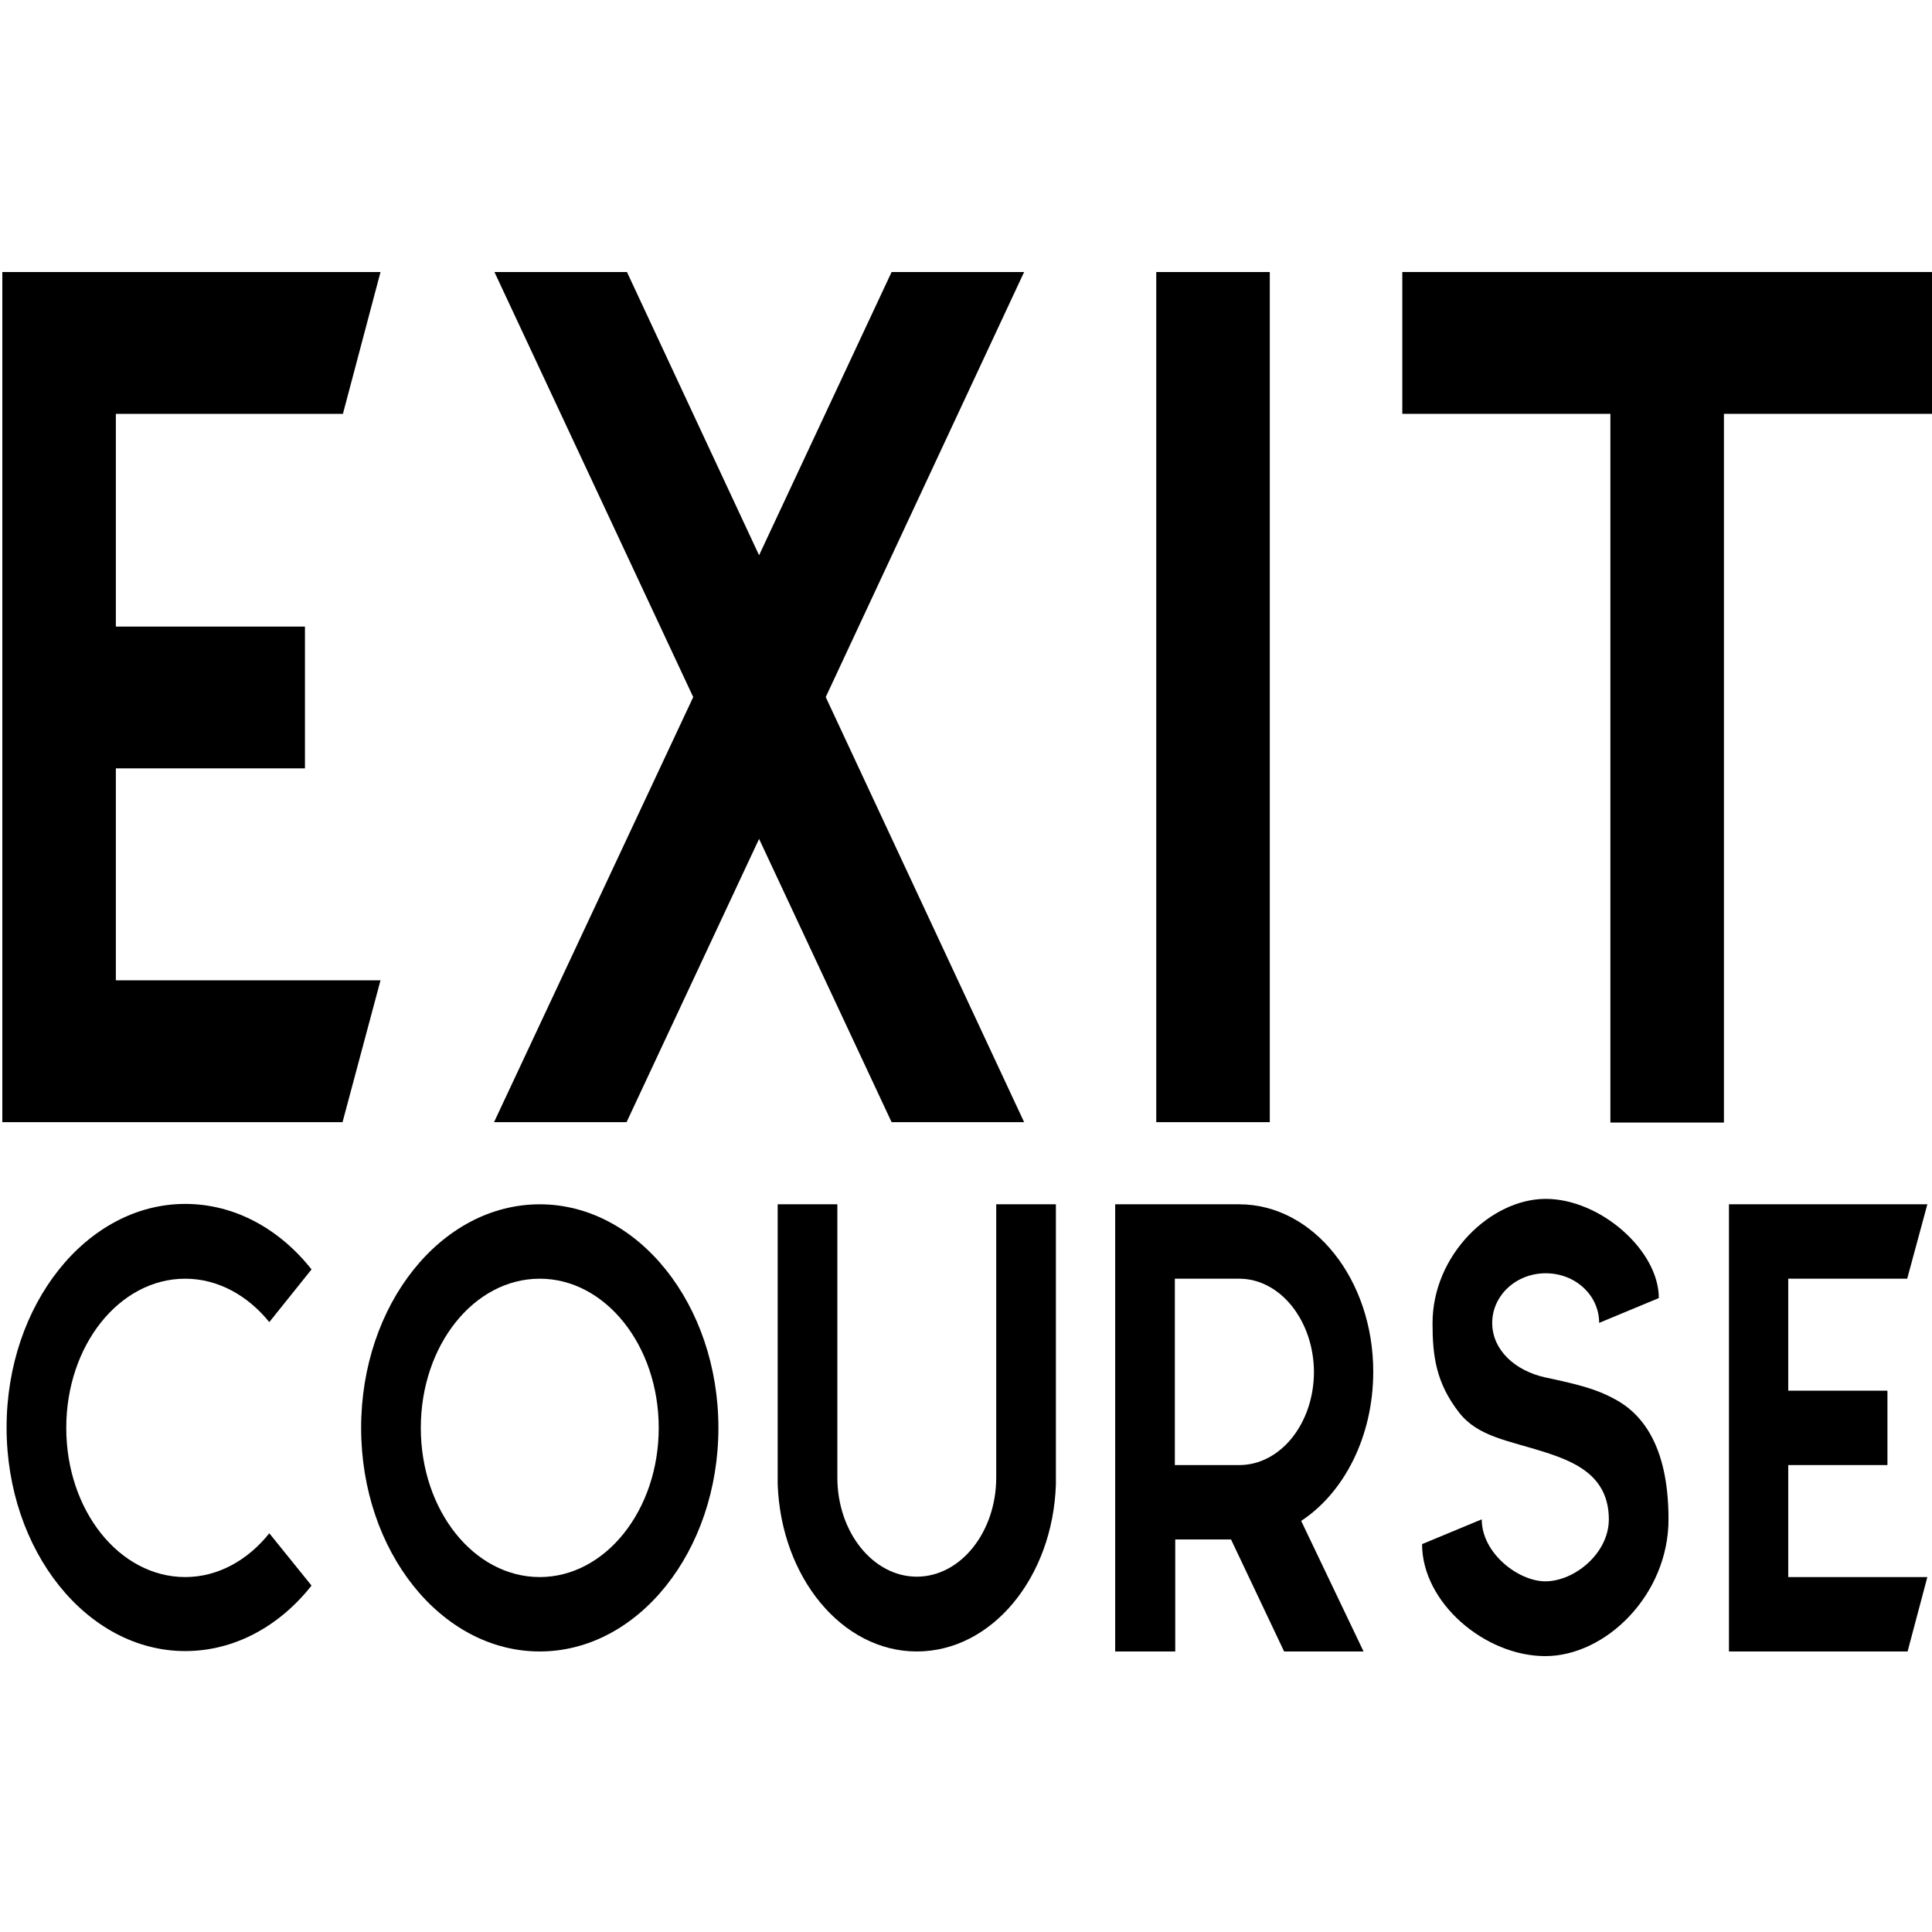 <?xml version="1.0" encoding="utf-8"?>
<!-- Generator: Adobe Illustrator 21.0.2, SVG Export Plug-In . SVG Version: 6.00 Build 0)  -->
<svg version="1.1" id="Capa_1" xmlns="http://www.w3.org/2000/svg" xmlns:xlink="http://www.w3.org/1999/xlink" x="0px" y="0px"
	 viewBox="0 0 498.6 498.6" style="enable-background:new 0 0 498.6 498.6;" xml:space="preserve">
<g>
	<path d="M88.5,106.8H29.9v54.9h48.8v36.6H29.9V253h68.3l-9.8,36.6H0.6V70.2h97.6L88.5,106.8z"/>
	<path d="M195.9,143.3l34.2-73.1h34.2l-51.2,109.7l51.2,109.7h-34.2l-34.2-73.1l-34.2,73.1h-34.2l51.4-109.7L127.6,70.2h34.2
		L195.9,143.3z"/>
	<path d="M327.7,70.2v219.4h-29.3V70.2H327.7z"/>
	<path d="M498.6,106.8h-53.7v182.9h-29.3V106.8h-53.7V70.2h136.7V106.8z"/>
</g>
<g>
	<path d="M80.4,409.2c-8.3,10.5-19.9,16.9-32.6,16.9c-25.4,0-46.1-25.9-46.1-57.7c0-31.8,20.7-57.7,46.1-57.7
		c12.7,0,24.3,6.4,32.6,16.9l-10.9,13.6C64,334.4,56.3,330,47.8,330c-17,0-30.7,17.2-30.7,38.5c0,21.3,13.7,38.5,30.7,38.5
		c8.5,0,16.2-4.4,21.7-11.3L80.4,409.2z"/>
	<path d="M139.3,310.8c25.4,0,46.1,25.9,46.1,57.7c0,31.8-20.7,57.7-46.1,57.7c-25.5,0-46.1-25.9-46.1-57.7
		C93.2,336.7,113.8,310.8,139.3,310.8z M139.3,330c-17,0-30.7,17.2-30.7,38.5c0,21.3,13.7,38.5,30.7,38.5
		c16.9,0,30.7-17.2,30.7-38.5C170,347.2,156.2,330,139.3,330z"/>
	<path d="M200.7,310.8h15.4v70.5c0,14.1,9.2,25.6,20.5,25.6c11.3,0,20.5-11.5,20.5-25.6v-70.5h15.4v72.3
		c-0.8,24-16.5,43.1-35.9,43.1c-19.3,0-35-19.1-35.9-43.1V310.8z"/>
	<path d="M303.2,426.2h-15.4V310.8h32c19.2,0,34.6,19.4,34.6,43.2c0,16.8-7.6,31.3-18.6,38.5l16.1,33.7h-20.5l-13.7-28.9h-14.4
		V426.2z M319.8,330h-16.6v48.1h16.6c10.7,0,19.3-10.8,19.3-24.1C339,340.8,330.4,330,319.8,330z"/>
	<path d="M376.6,364.6c-6-7.7-6.9-14.6-6.9-23.1c0-17.7,15.1-32.1,29.2-32.1s29.2,13.3,29.2,25.6l-15.4,6.4
		c0-7.1-6.1-12.8-13.8-12.8s-13.8,5.8-13.8,12.8s5.9,12.4,13.8,14.1c9,1.9,13.2,3.1,17.5,5.4c7,3.6,14.2,11.7,14.2,31.2
		c0,19.5-16.2,35.3-31.8,35.3s-31.8-13.8-31.8-28.9l15.4-6.4c0,8.8,9.5,16,16.4,16c7.5,0,16.4-7.2,16.4-16
		c0-11.4-9.1-14.9-16.4-17.3C389.1,371.7,381.5,370.8,376.6,364.6z"/>
	<path d="M492.2,330h-30.7v28.9h25.6v19.2h-25.6v28.9h35.9l-5.1,19.2h-46.1V310.8h51.2L492.2,330z"/>
</g>
</svg>
